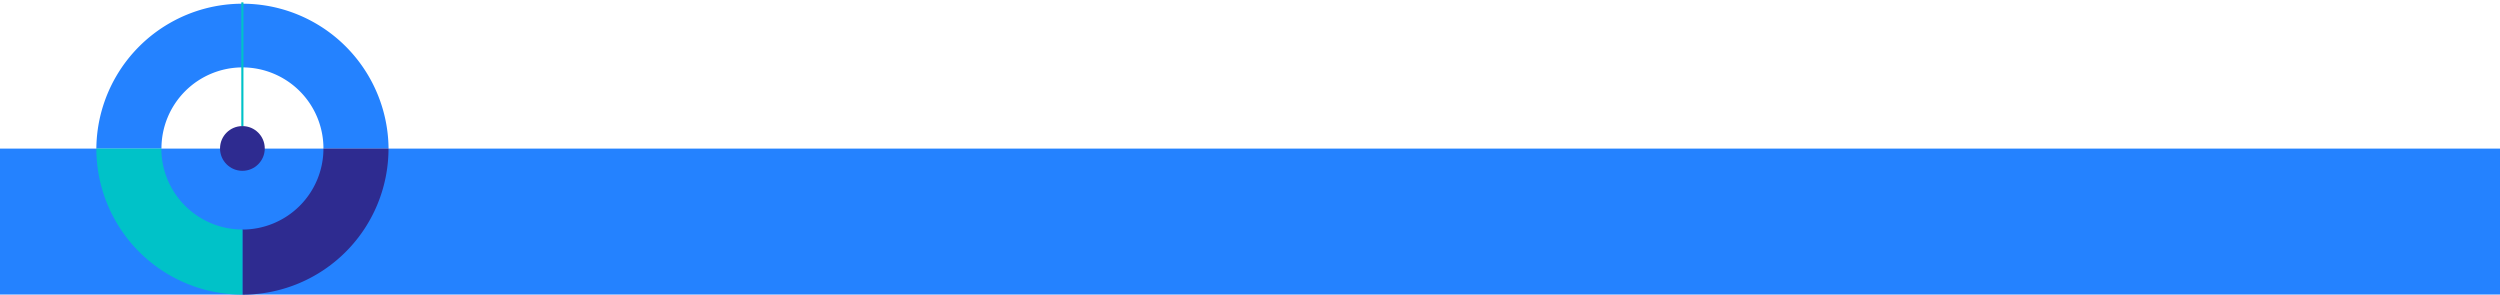 <svg xmlns="http://www.w3.org/2000/svg" viewBox="0 0 1920 226.3"><defs><style>.cls-1{fill:none;}.cls-2{fill:#2482ff;}.cls-3{fill:#2e2b90;}.cls-4{fill:#00c2c8;}</style></defs><g id="Layer_2" data-name="Layer 2"><g id="Layer_1-2" data-name="Layer 1"><g id="Layer_2-2" data-name="Layer 2"><g id="Layer_1-2-2" data-name="Layer 1-2"><rect class="cls-1" width="1920" height="114.08"/><rect class="cls-2" y="114.12" width="1920" height="112.09"/><path class="cls-2" d="M186.16,51.76A62.25,62.25,0,0,1,248.41,114v0h50a112.21,112.21,0,0,0-224.41,0h50A62.25,62.25,0,0,1,186.16,51.76Z"/><path class="cls-3" d="M248.41,114.06a62.24,62.24,0,0,1-62.24,62.24h0v50a112.2,112.2,0,0,0,112.2-112.2v0Z"/><path class="cls-4" d="M123.91,114.06H74a112.2,112.2,0,0,0,112.2,112.2h0v-50a62.24,62.24,0,0,1-62.29-62.19Z"/><rect class="cls-4" x="185.32" y="1.8" width="1.64" height="95.13"/><circle class="cls-3" cx="186.16" cy="114.01" r="17.18"/></g></g></g></g></svg>